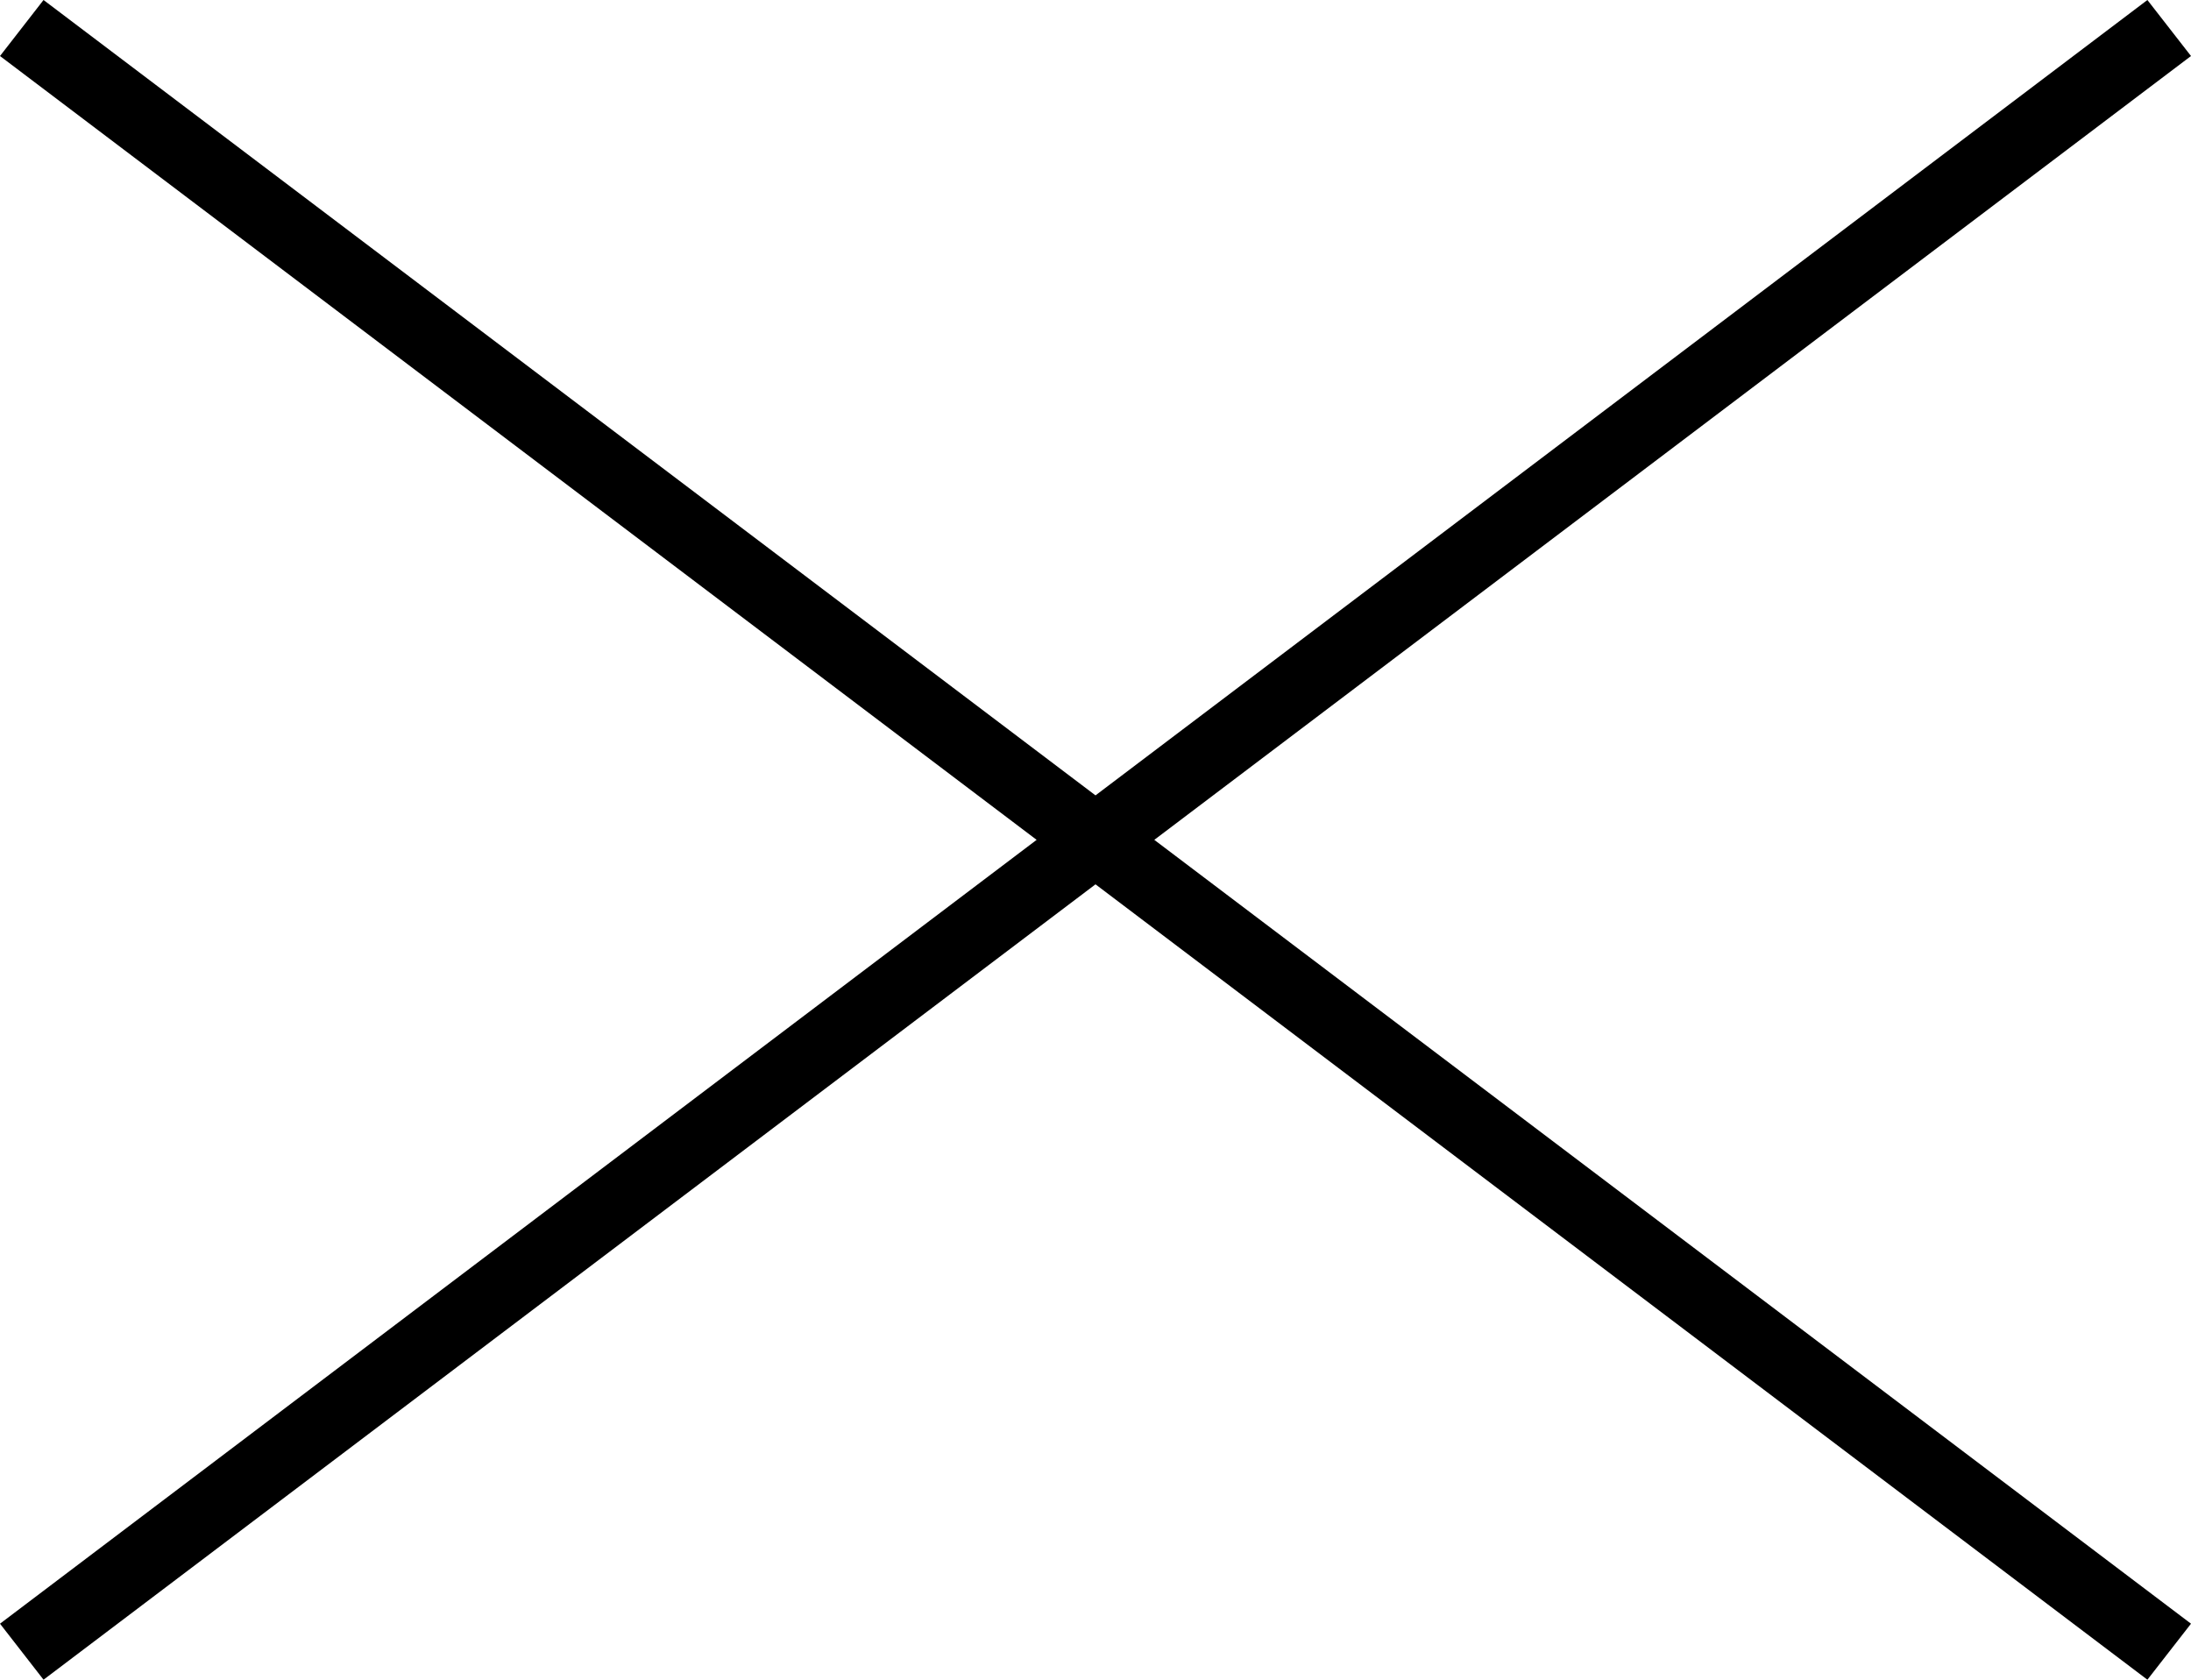 <?xml version="1.0" encoding="UTF-8"?>
<svg xmlns="http://www.w3.org/2000/svg" version="1.1" viewBox="0 0 30 23">
  <!-- Generator: Adobe Illustrator 28.7.8, SVG Export Plug-In . SVG Version: 1.2.0 Build 200)  -->
  <g>
    <g id="_レイヤー_1" data-name="レイヤー_1">
      <g id="_レイヤー_1-2" data-name="_レイヤー_1">
        <polygon points="29.403 23 15 12.109 .596 23 0 22.233 14.194 11.5 0 .767 .596 0 15 10.891 29.403 0 30 .767 15.805 11.5 30 22.233 29.403 23"/>
      </g>
    </g>
  </g>
</svg>
